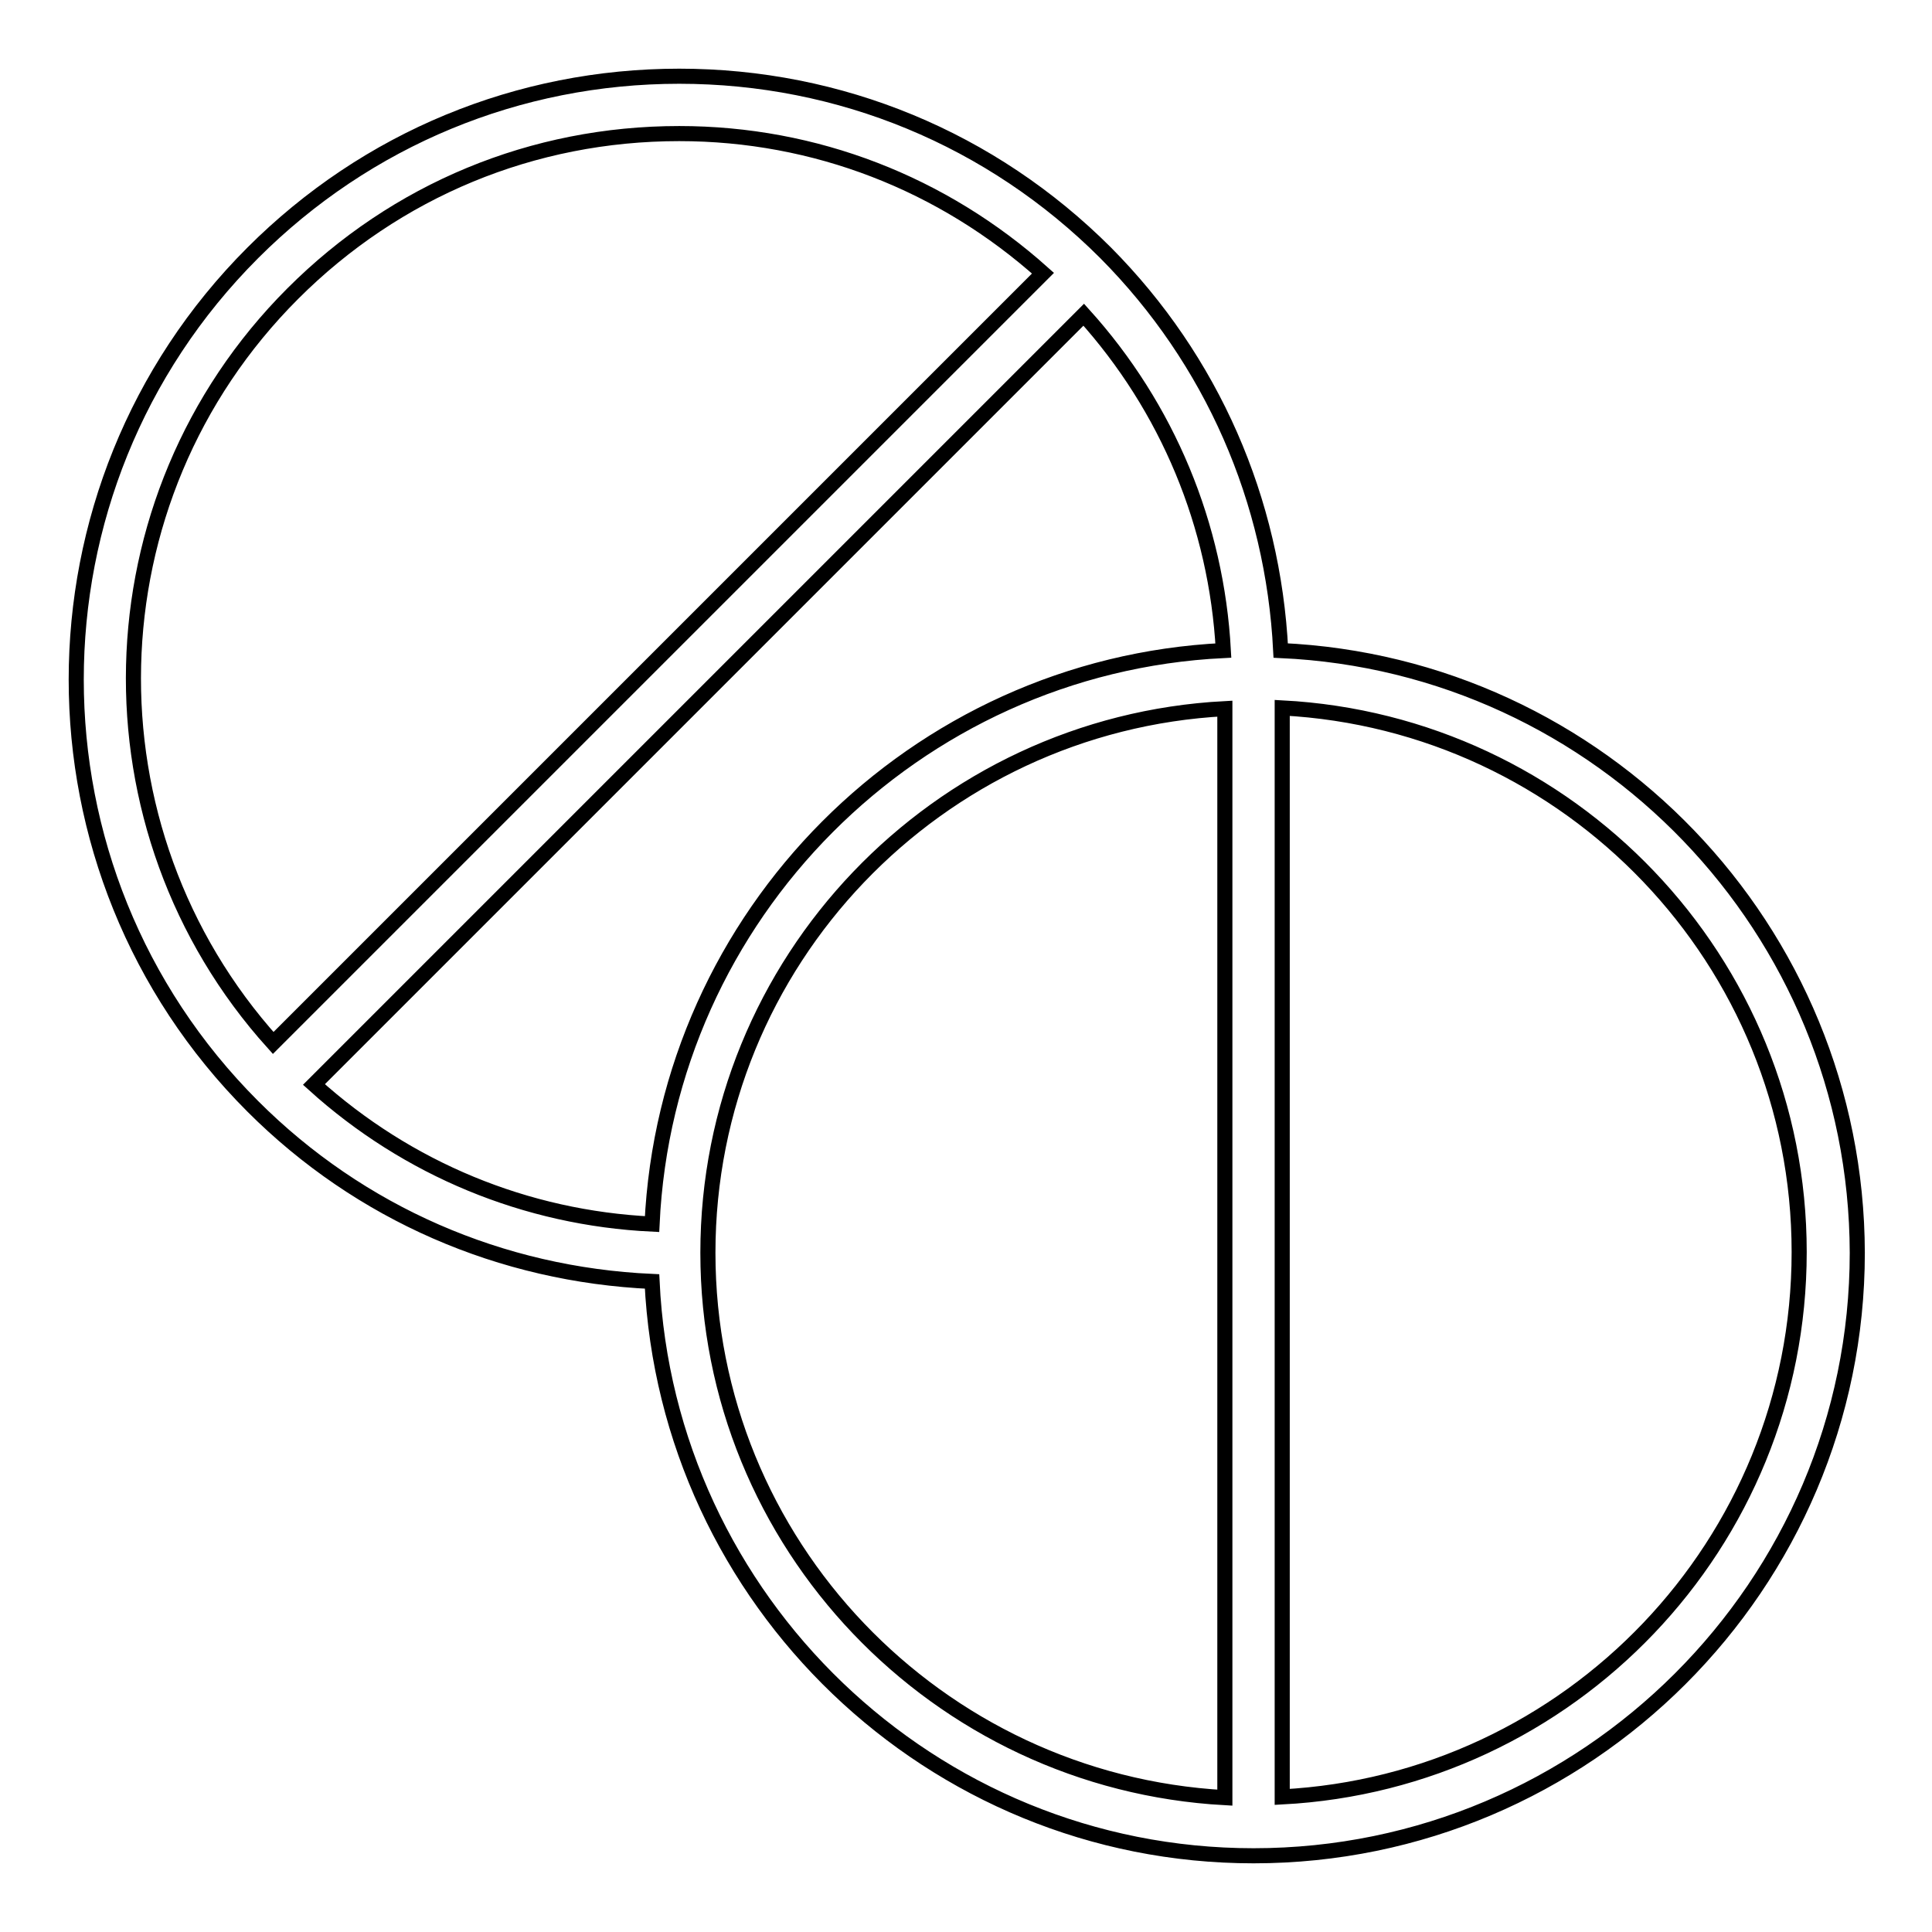 <?xml version="1.0" encoding="utf-8"?>
<!-- Svg Vector Icons : http://www.onlinewebfonts.com/icon -->
<!DOCTYPE svg PUBLIC "-//W3C//DTD SVG 1.1//EN" "http://www.w3.org/Graphics/SVG/1.1/DTD/svg11.dtd">
<svg version="1.1" xmlns="http://www.w3.org/2000/svg" xmlns:xlink="http://www.w3.org/1999/xlink" x="0px" y="0px" viewBox="0 0 256 256" enable-background="new 0 0 256 256" xml:space="preserve">
<g><g><path stroke-width="2" fill-opacity="0" stroke="#000000"  d="M169.9,238.1V93.8c38.1,2,68.5,33.5,68.5,72.1C238.4,204.6,208,236.1,169.9,238.1L169.9,238.1z M93.8,166c0-38.6,30.4-70.1,68.5-72.1v144.3C124.2,236.1,93.8,204.6,93.8,166L93.8,166z M38.8,38.9c13.7-13.7,31.8-21.2,51.2-21.2c18,0,34.9,6.6,48.2,18.5l-102,102C10.7,109.9,11.5,66.2,38.8,38.9L38.8,38.9z M162.1,86.2c-40.9,2-73.8,35-75.7,76c-16.7-0.8-32.4-7.3-44.8-18.5l102-102C154.7,54,161.2,69.6,162.1,86.2L162.1,86.2z M169.7,86.2c-1-19.9-9.1-38.5-23.2-52.7c-15.1-15.1-35.2-23.4-56.5-23.4h0c-21.3,0-41.4,8.3-56.5,23.4c-31.2,31.2-31.2,81.9,0,113.1c14.2,14.2,32.9,22.3,52.9,23.2c2,42.3,37,76.1,79.7,76.1c44.1,0,80-35.9,80-79.9C246,123.1,212.1,88.1,169.7,86.2L169.7,86.2z"/></g></g>
</svg>